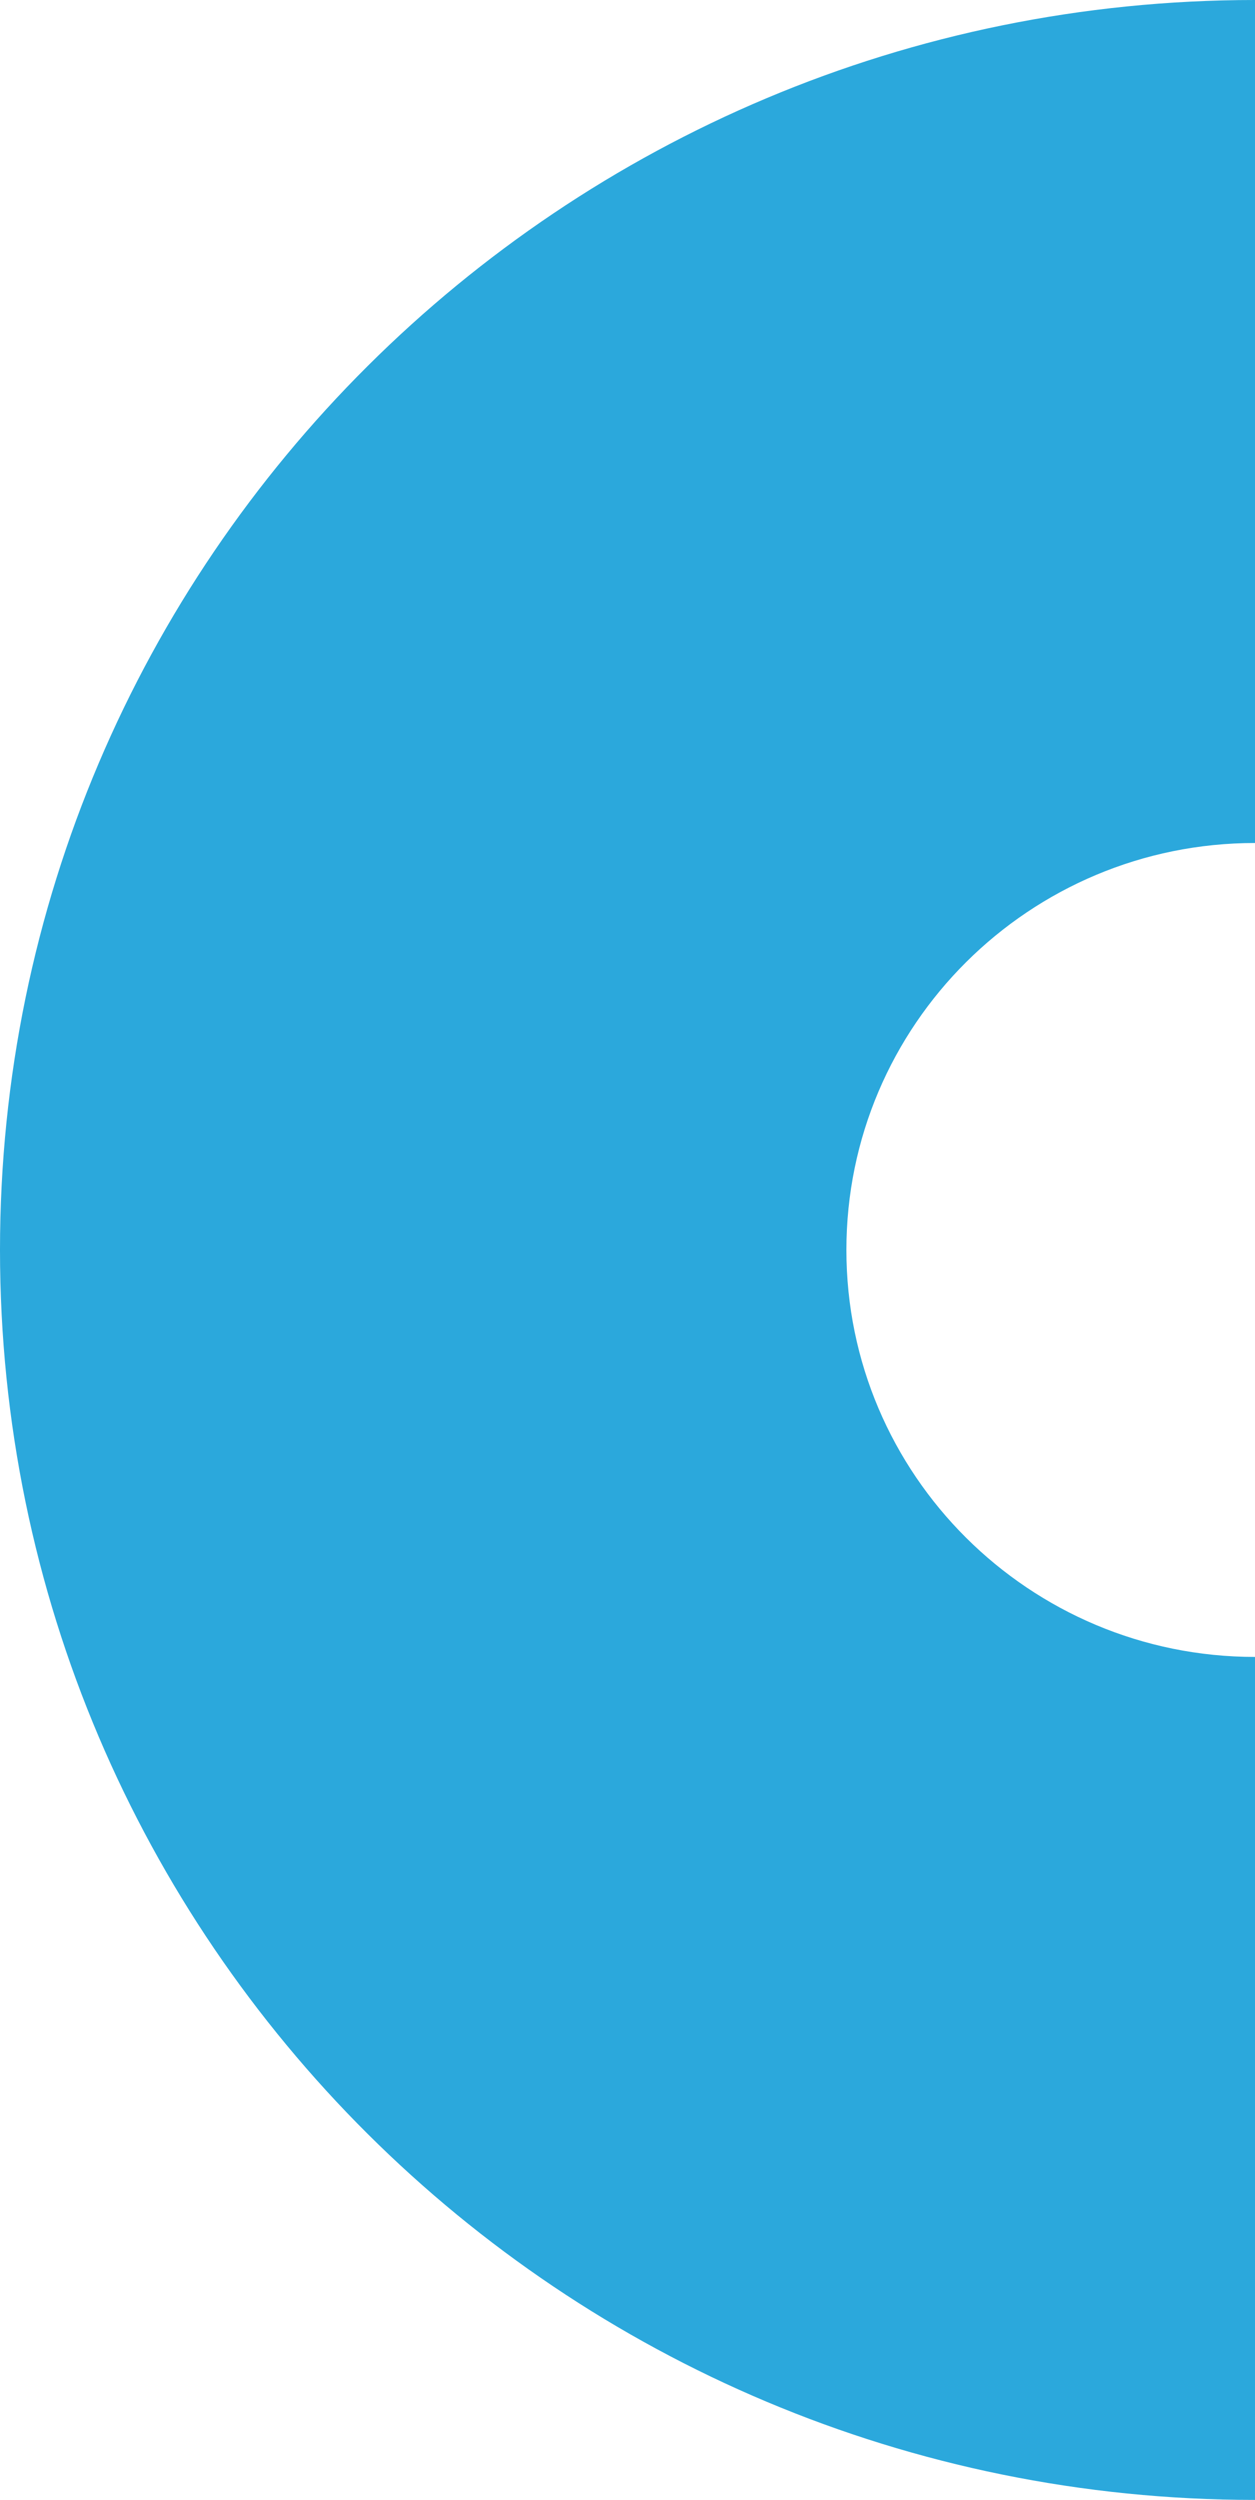 <svg width="108" height="215" viewBox="0 0 108 215" fill="none" xmlns="http://www.w3.org/2000/svg">
<path fill-rule="evenodd" clip-rule="evenodd" d="M108 72.5V-2.38419e-06C48.353 -2.38419e-06 0 48.13 0 107.5C0 166.871 48.353 215 108 215V142.5C88.58 142.5 72.837 126.83 72.837 107.5C72.837 88.17 88.58 72.5 108 72.5Z" fill="#2BA8DC"/>
</svg>
